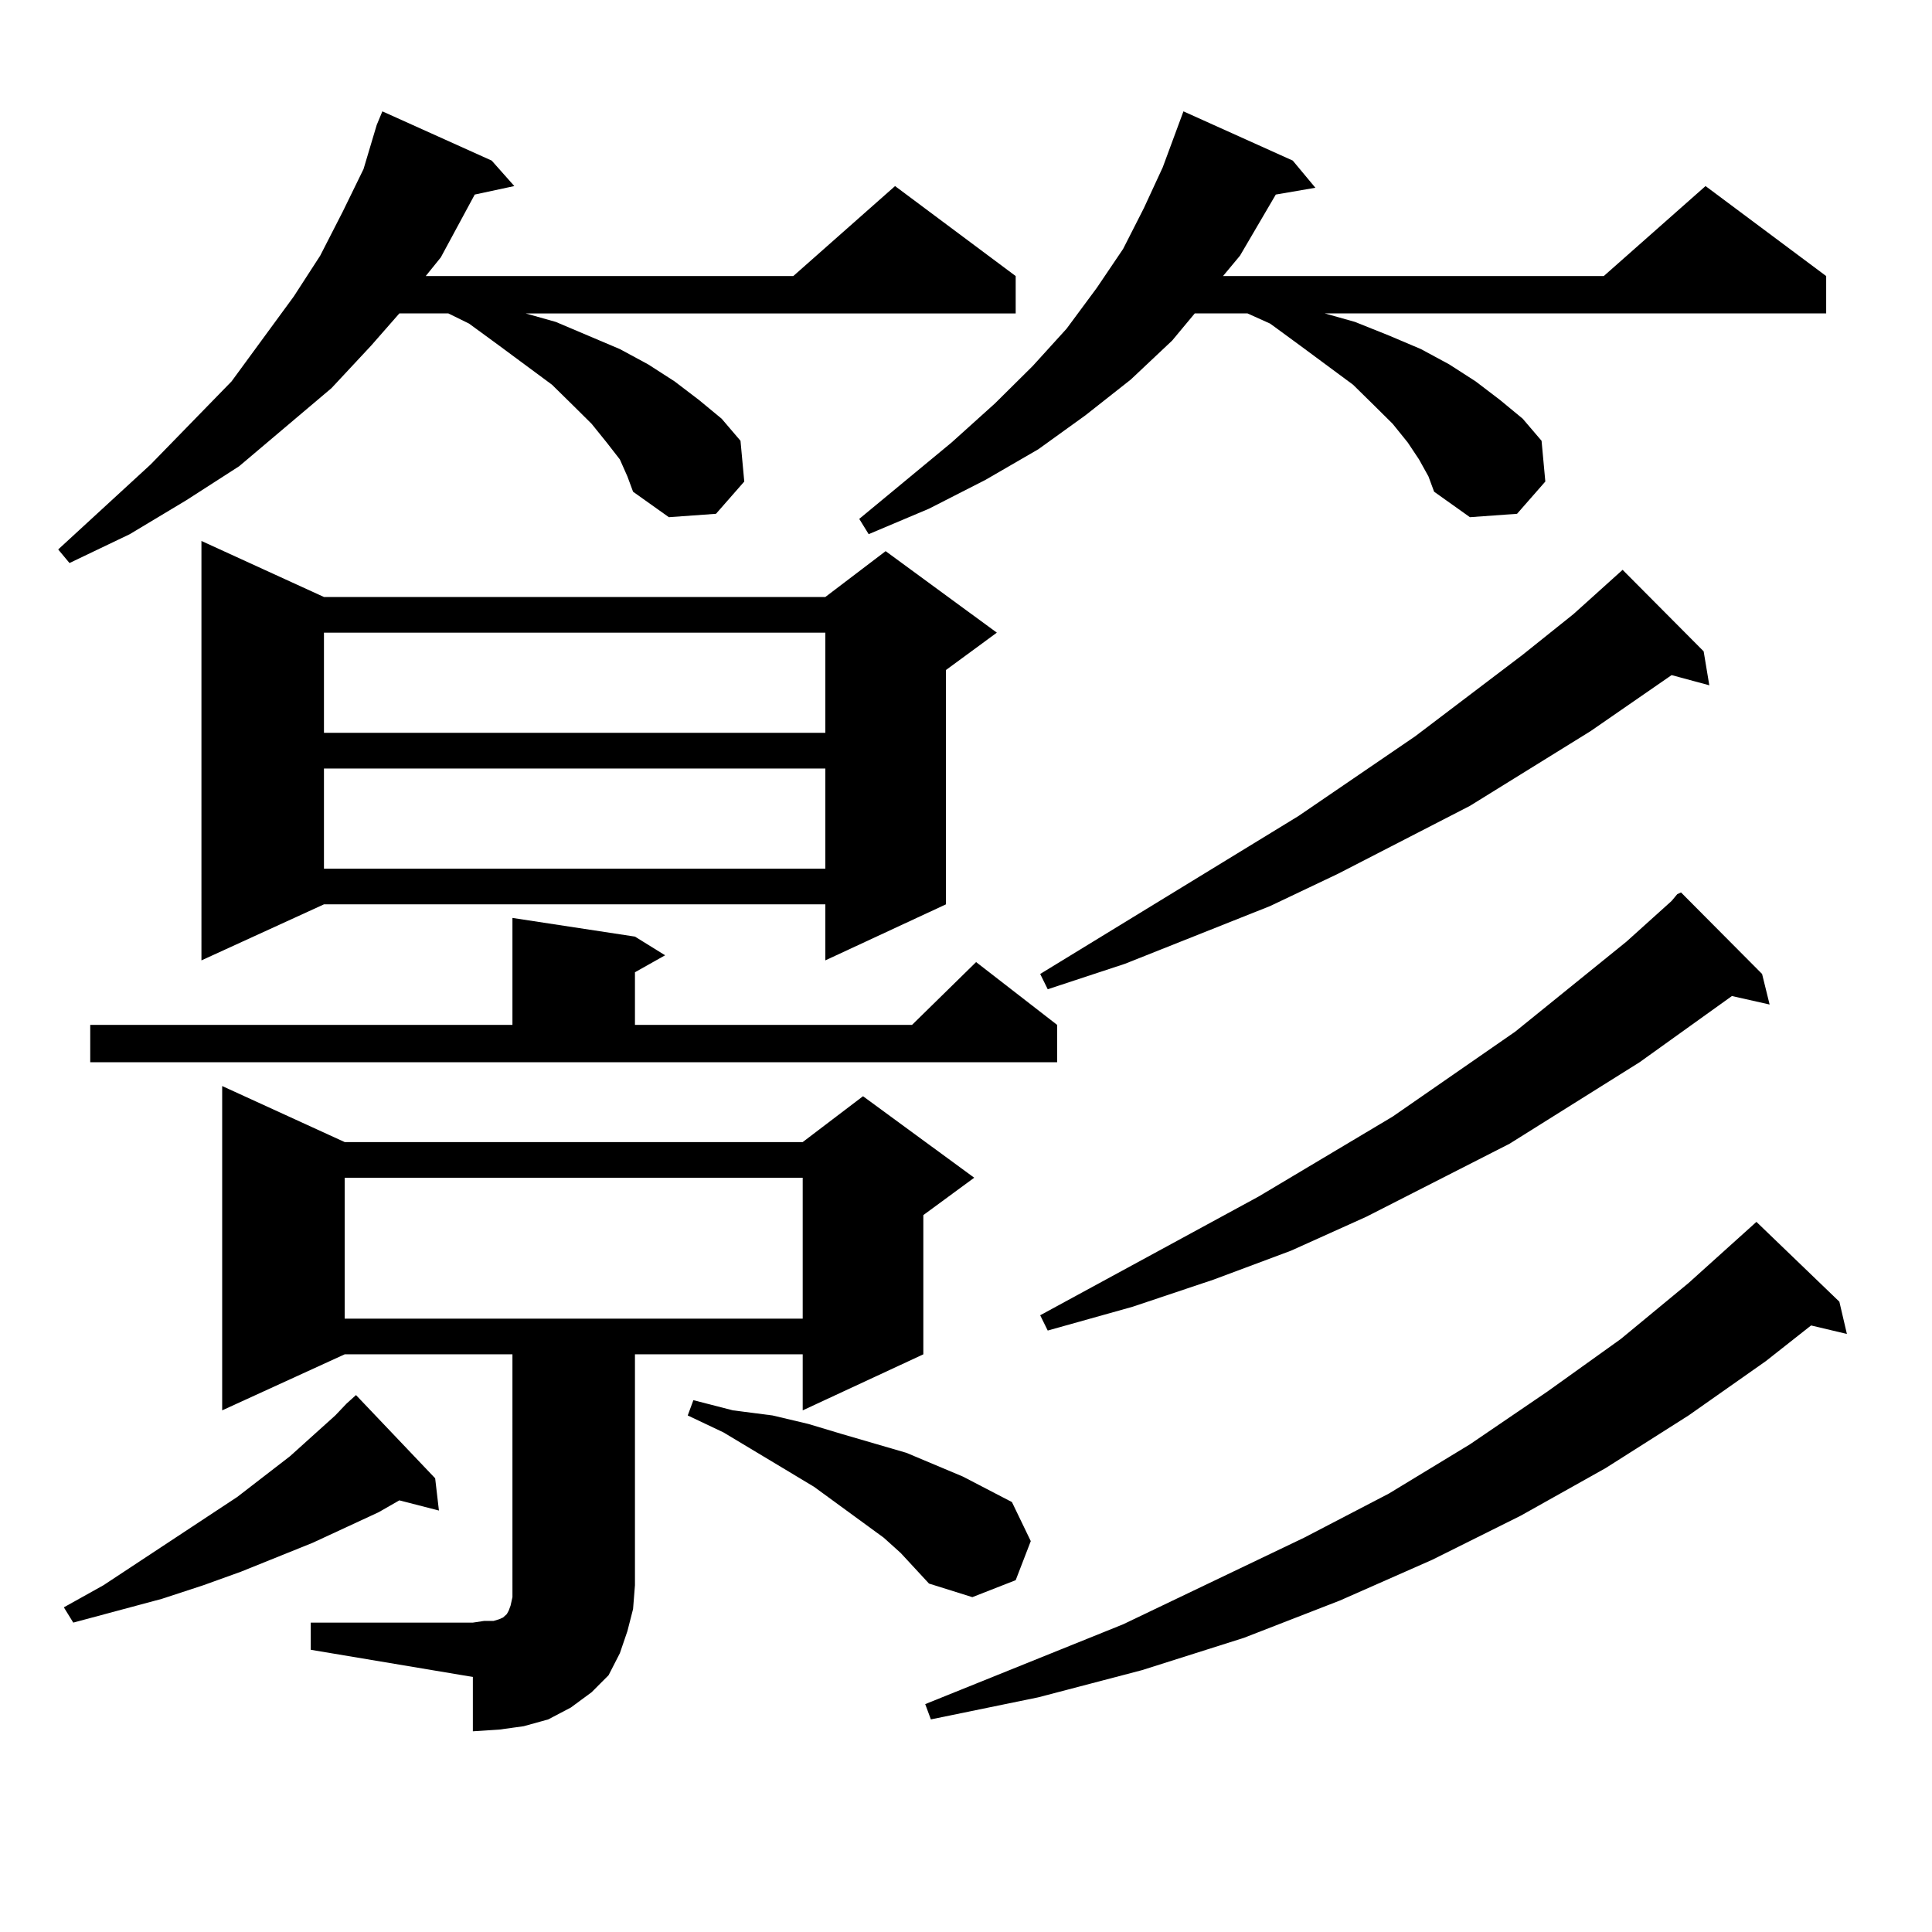 <?xml version="1.0" encoding="utf-8"?>
<!-- Generator: Adobe Illustrator 16.0.0, SVG Export Plug-In . SVG Version: 6.00 Build 0)  -->
<!DOCTYPE svg PUBLIC "-//W3C//DTD SVG 1.1//EN" "http://www.w3.org/Graphics/SVG/1.1/DTD/svg11.dtd">
<svg version="1.1" id="图层_1" xmlns="http://www.w3.org/2000/svg" xmlns:xlink="http://www.w3.org/1999/xlink" x="0px" y="0px"
	 width="1000px" height="1000px" viewBox="0 0 1000 1000" enable-background="new 0 0 1000 1000" xml:space="preserve">
<path d="M320.846,237.813l-6.829-8.789l-7.805-9.668l-9.756-9.668l-10.731-10.547l-27.316-20.215L242.799,167.5l-10.731-5.273
	h-25.365l-14.634,16.699l-20.487,21.973l-47.804,40.43l-27.316,17.578l-29.268,17.578l-31.219,14.941l-5.854-7.031l47.804-43.945
	l41.95-43.066l32.194-43.945l13.658-21.094l11.707-22.852l10.731-21.973l6.829-22.852l2.927-7.031l56.584,25.488l11.707,13.184
	l-20.487,4.395l-17.561,32.52l-7.805,9.668H410.6l52.682-46.582l62.438,46.582v19.336H272.066l15.609,4.395l16.585,7.031
	l16.585,7.031l14.634,7.91l13.658,8.789l12.683,9.668l11.707,9.668l9.756,11.426l1.951,21.094l-14.634,16.699l-24.39,1.758
	l-18.536-13.184l-2.927-7.91L320.846,237.813z M225.238,765.156l1.951,16.699l-20.487-5.273l-10.731,6.152l-34.146,15.82
	l-37.072,14.941l-19.512,7.031l-21.463,7.031l-45.853,12.305l-4.878-7.91l20.487-11.426l69.267-45.703l27.316-21.094l23.414-21.094
	l5.854-6.152l4.878-4.395L225.238,765.156z M328.65,484.785l15.609,9.668l-15.609,8.789v27.246h143.411l33.17-32.52l41.95,32.52
	v19.336H46.706v-19.336h218.531v-55.371L328.65,484.785z M167.679,309.004h259.506l31.219-23.73l57.56,42.188l-26.341,19.336
	v121.289l-62.438,29.004v-29.004H167.679l-63.413,29.004V280L167.679,309.004z M160.85,839.863h83.9l5.854-0.879h4.878l2.927-0.879
	l1.951-0.879l1.951-1.758l0.976-1.758l0.976-2.637l0.976-4.395v-6.152V700.996H178.41L114.997,730V562.129l63.413,29.004h237.067
	l31.219-23.73l57.56,42.188l-26.341,19.336v72.07L415.478,730v-29.004H328.65v119.531l-0.976,12.305l-2.927,11.426l-3.902,11.426
	l-5.854,11.426l-8.78,8.789l-10.731,7.91l-11.707,6.152l-12.683,3.516l-12.683,1.758l-13.658,0.879v-28.125l-83.9-14.063V839.863z
	 M167.679,327.461v51.855h259.506v-51.855H167.679z M167.679,397.773v51.855h259.506v-51.855H167.679z M178.41,609.59v72.949
	h237.067V609.59H178.41z M466.208,803.828l-8.78-7.91l-36.097-26.367l-46.828-28.125l-18.536-8.789l2.927-7.91L379.381,730
	l20.487,2.637l18.536,4.395l17.561,5.273l33.17,9.668l14.634,6.152l14.634,6.152l25.365,13.184l9.756,20.215l-7.805,20.215
	l-22.438,8.789l-22.438-7.031L466.208,803.828z M734.494,237.813l-5.854-8.789l-7.805-9.668l-9.756-9.668l-10.731-10.547
	l-27.316-20.215L657.423,167.5l-11.707-5.273h-27.316l-11.707,14.063l-21.463,20.215l-23.414,18.457l-24.39,17.578l-27.316,15.82
	l-29.268,14.941l-31.219,13.184l-4.878-7.91l47.804-39.551l22.438-20.215l19.512-19.336l17.561-19.336l15.609-21.094l13.658-20.215
	l10.731-21.094l9.756-21.094l10.731-29.004l56.584,25.488l11.707,14.063l-20.487,3.516l-18.536,31.641l-8.78,10.547h197.068
	l52.682-46.582l62.438,46.582v19.336H685.715l15.609,4.395l17.561,7.031l16.585,7.031l14.634,7.91l13.658,8.789l12.683,9.668
	l11.707,9.668l9.756,11.426l1.951,21.094l-14.634,16.699l-24.39,1.758l-18.536-13.184l-2.927-7.91L734.494,237.813z M952.05,673.75
	l3.902,16.699l-18.536-4.395l-23.414,18.457l-39.999,28.125l-42.926,27.246l-43.901,24.609l-45.853,22.852l-47.804,21.094
	l-49.755,19.336l-52.682,16.699l-53.657,14.063l-55.608,11.426l-2.927-7.91l102.437-41.309l93.656-44.824l43.901-22.852
	l41.95-25.488l39.999-27.246l38.048-27.246l35.121-29.004l35.121-31.641L952.05,673.75z M881.808,337.129l2.927,17.578
	l-19.512-5.273l-41.95,29.004l-62.438,38.672l-68.291,35.156l-35.121,16.699l-75.12,29.883l-39.999,13.184l-3.902-7.91
	l133.655-81.738l60.486-41.309l55.608-42.188l26.341-21.094l25.365-22.852L881.808,337.129z M912.051,504.121l3.902,15.82
	l-19.512-4.395l-47.804,34.277l-67.315,42.188l-74.145,37.793l-39.023,17.578l-39.999,14.941l-41.95,14.063l-43.901,12.305
	l-3.902-7.91l113.168-61.523l69.267-41.309l63.413-43.945l57.56-46.582l23.414-21.094l2.927-3.516l1.951-0.879L912.051,504.121z"/>
</svg>
